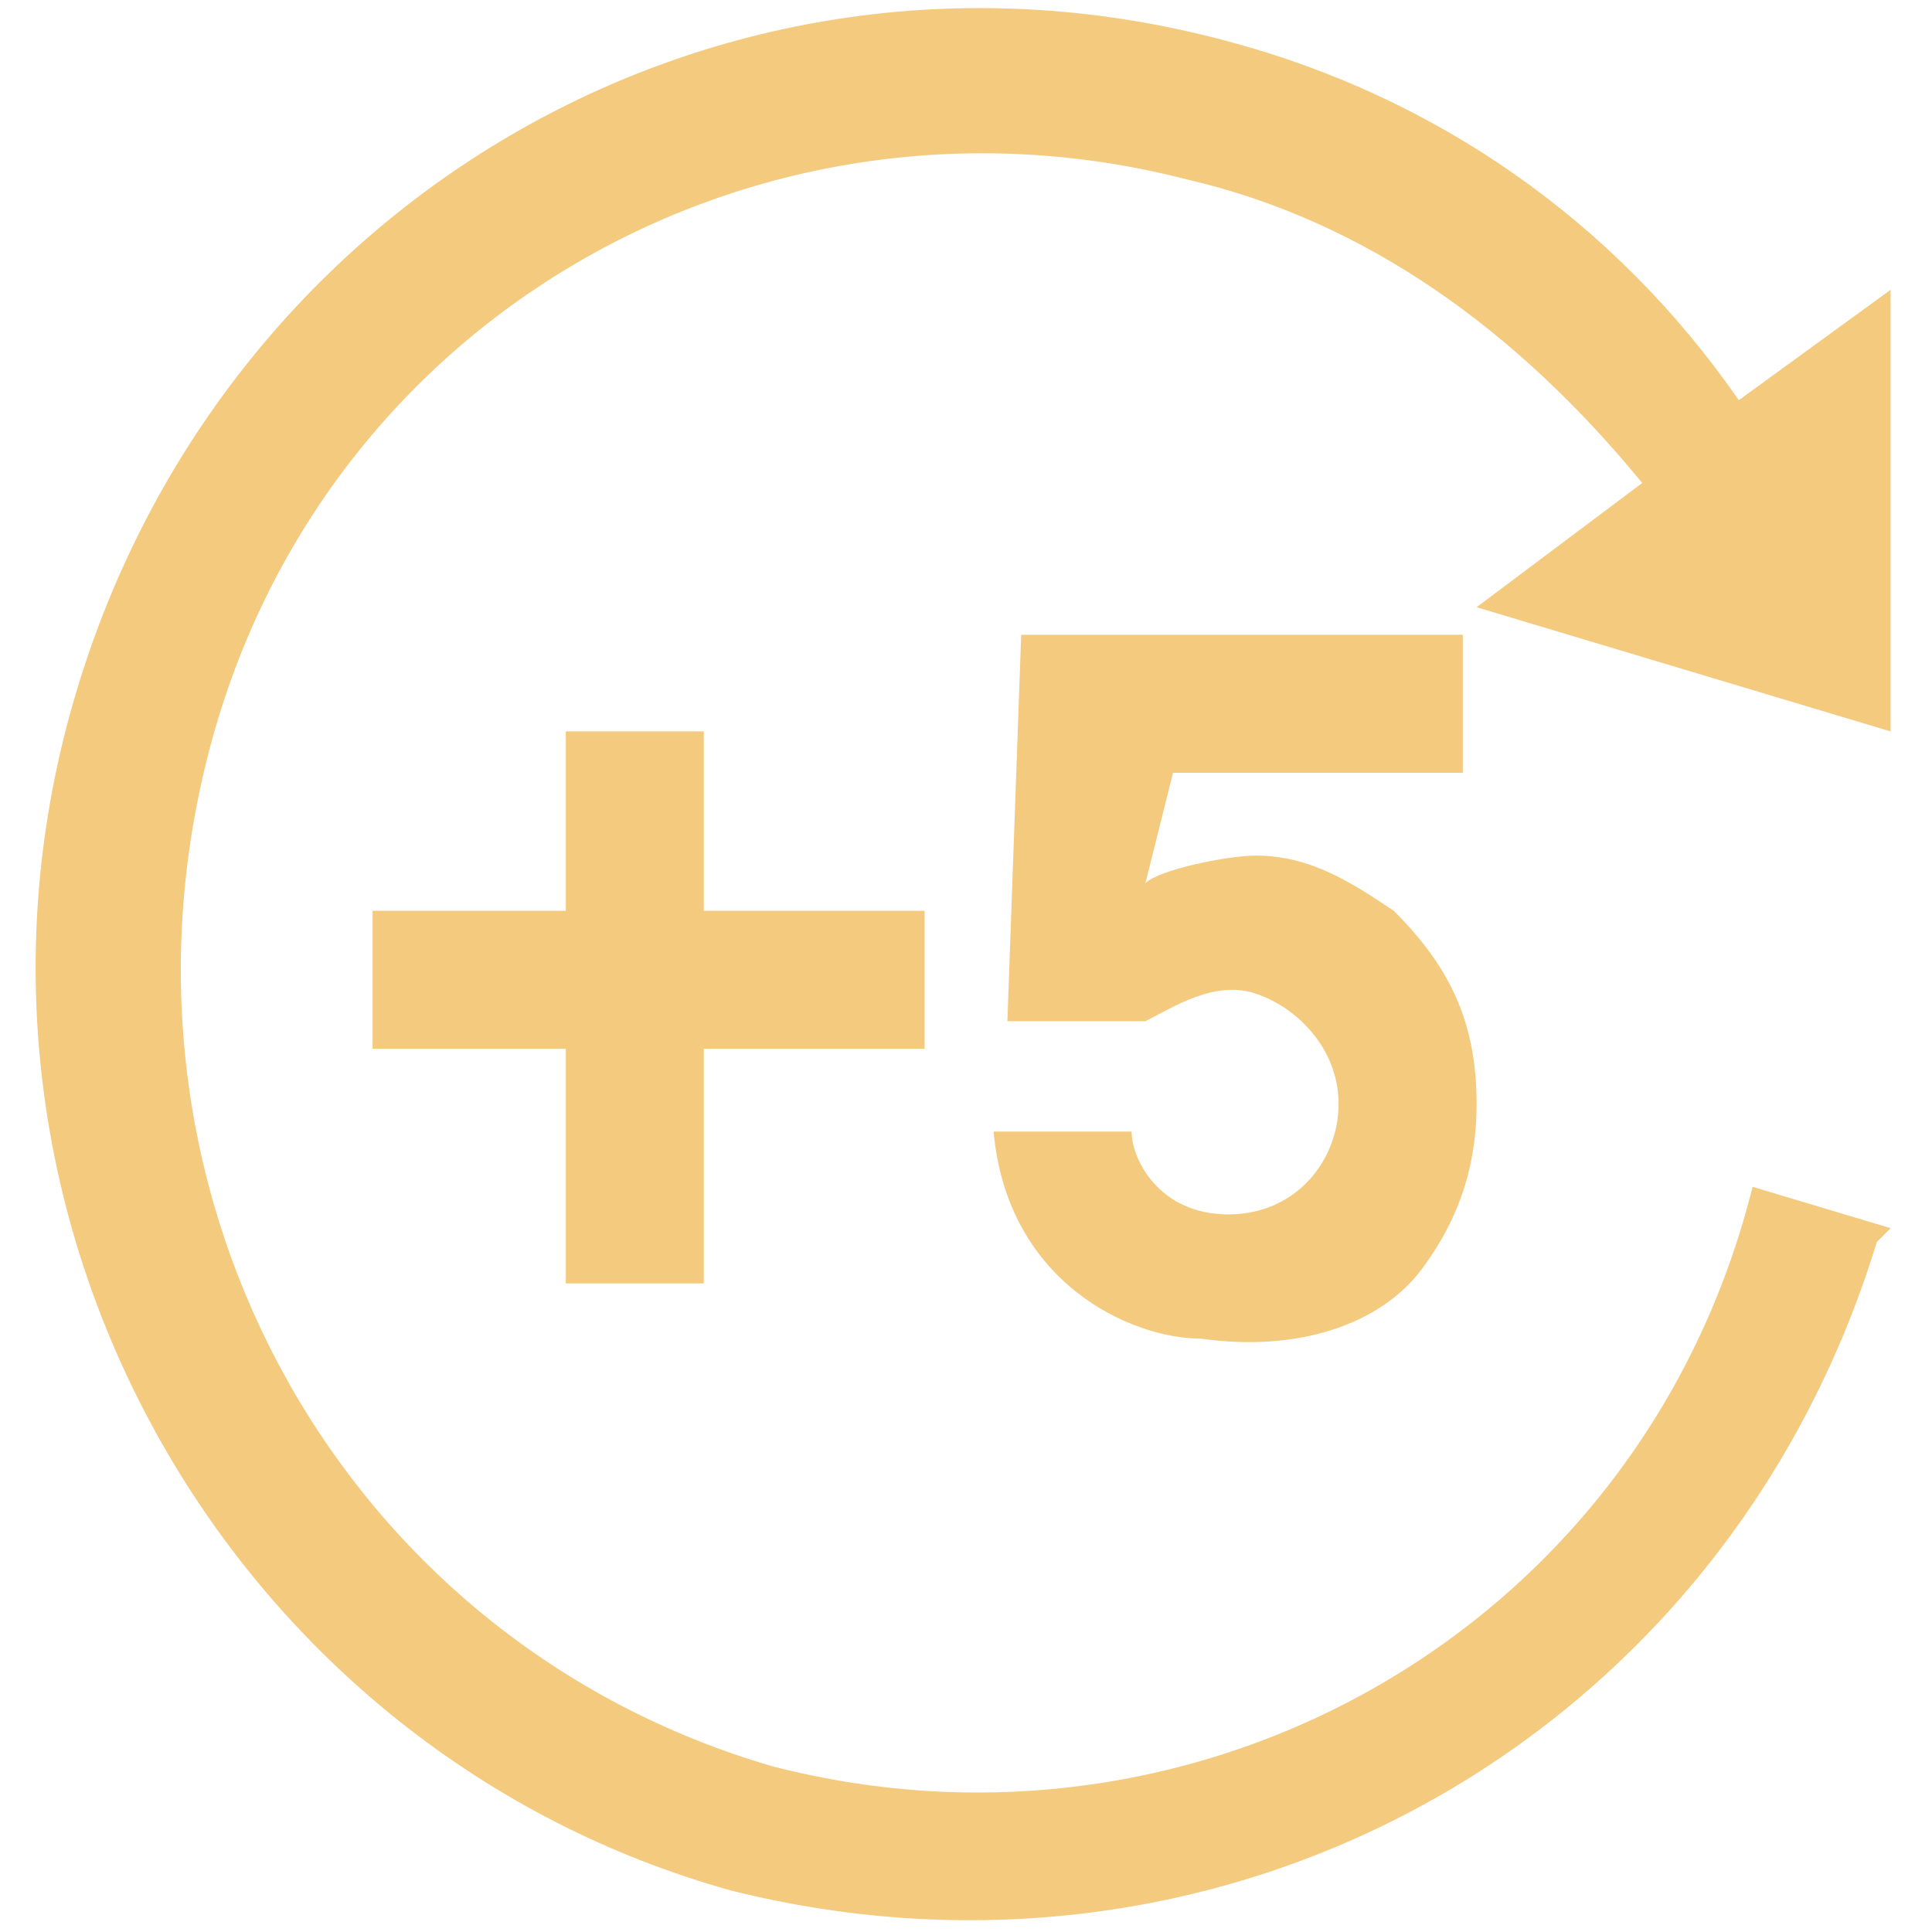 <svg height="200" width="200" xmlns:xlink="http://www.w3.org/1999/xlink" xmlns="http://www.w3.org/2000/svg" version="1.1" viewBox="0 0 1024 1024" class="icon"><path fill="#f3ca7e" d="M36.571 380.343C109.714 109.714 380.343-51.2 650.971 21.943c109.714 29.257 204.8 95.086 270.629 190.171l80.457-58.514v234.057l-219.429-65.829 87.771-65.829c-65.829-80.457-146.286-138.971-241.371-160.914-226.743-58.514-460.8 73.143-519.314 307.2-58.514 234.057 73.143 468.114 299.886 533.943 226.743 58.514 460.8-73.143 519.314-307.2l73.143 21.943-7.314 7.314c-80.457 263.314-343.771 409.6-607.086 343.771-263.314-73.143-424.229-351.086-351.086-621.714z m504.686-43.886h234.057v73.143H621.714l-14.629 58.514c7.314-7.314 43.886-14.629 58.514-14.629 29.257 0 51.2 14.629 73.143 29.257 29.257 29.257 43.886 58.514 43.886 102.4 0 29.257-7.314 58.514-29.257 87.771s-65.829 43.886-117.029 36.571c-36.571 0-102.4-29.257-109.714-109.714h73.143c0 14.629 14.629 43.886 51.2 43.886 36.571 0 58.514-29.257 58.514-58.514s-21.943-51.2-43.886-58.514c-21.943-7.314-43.886 7.314-58.514 14.629h-73.143l7.314-204.8z m-241.371 51.2h73.143v95.086h117.029v73.143H373.029v124.343h-73.143V555.886H197.486v-73.143h102.4V387.657z"></path></svg>